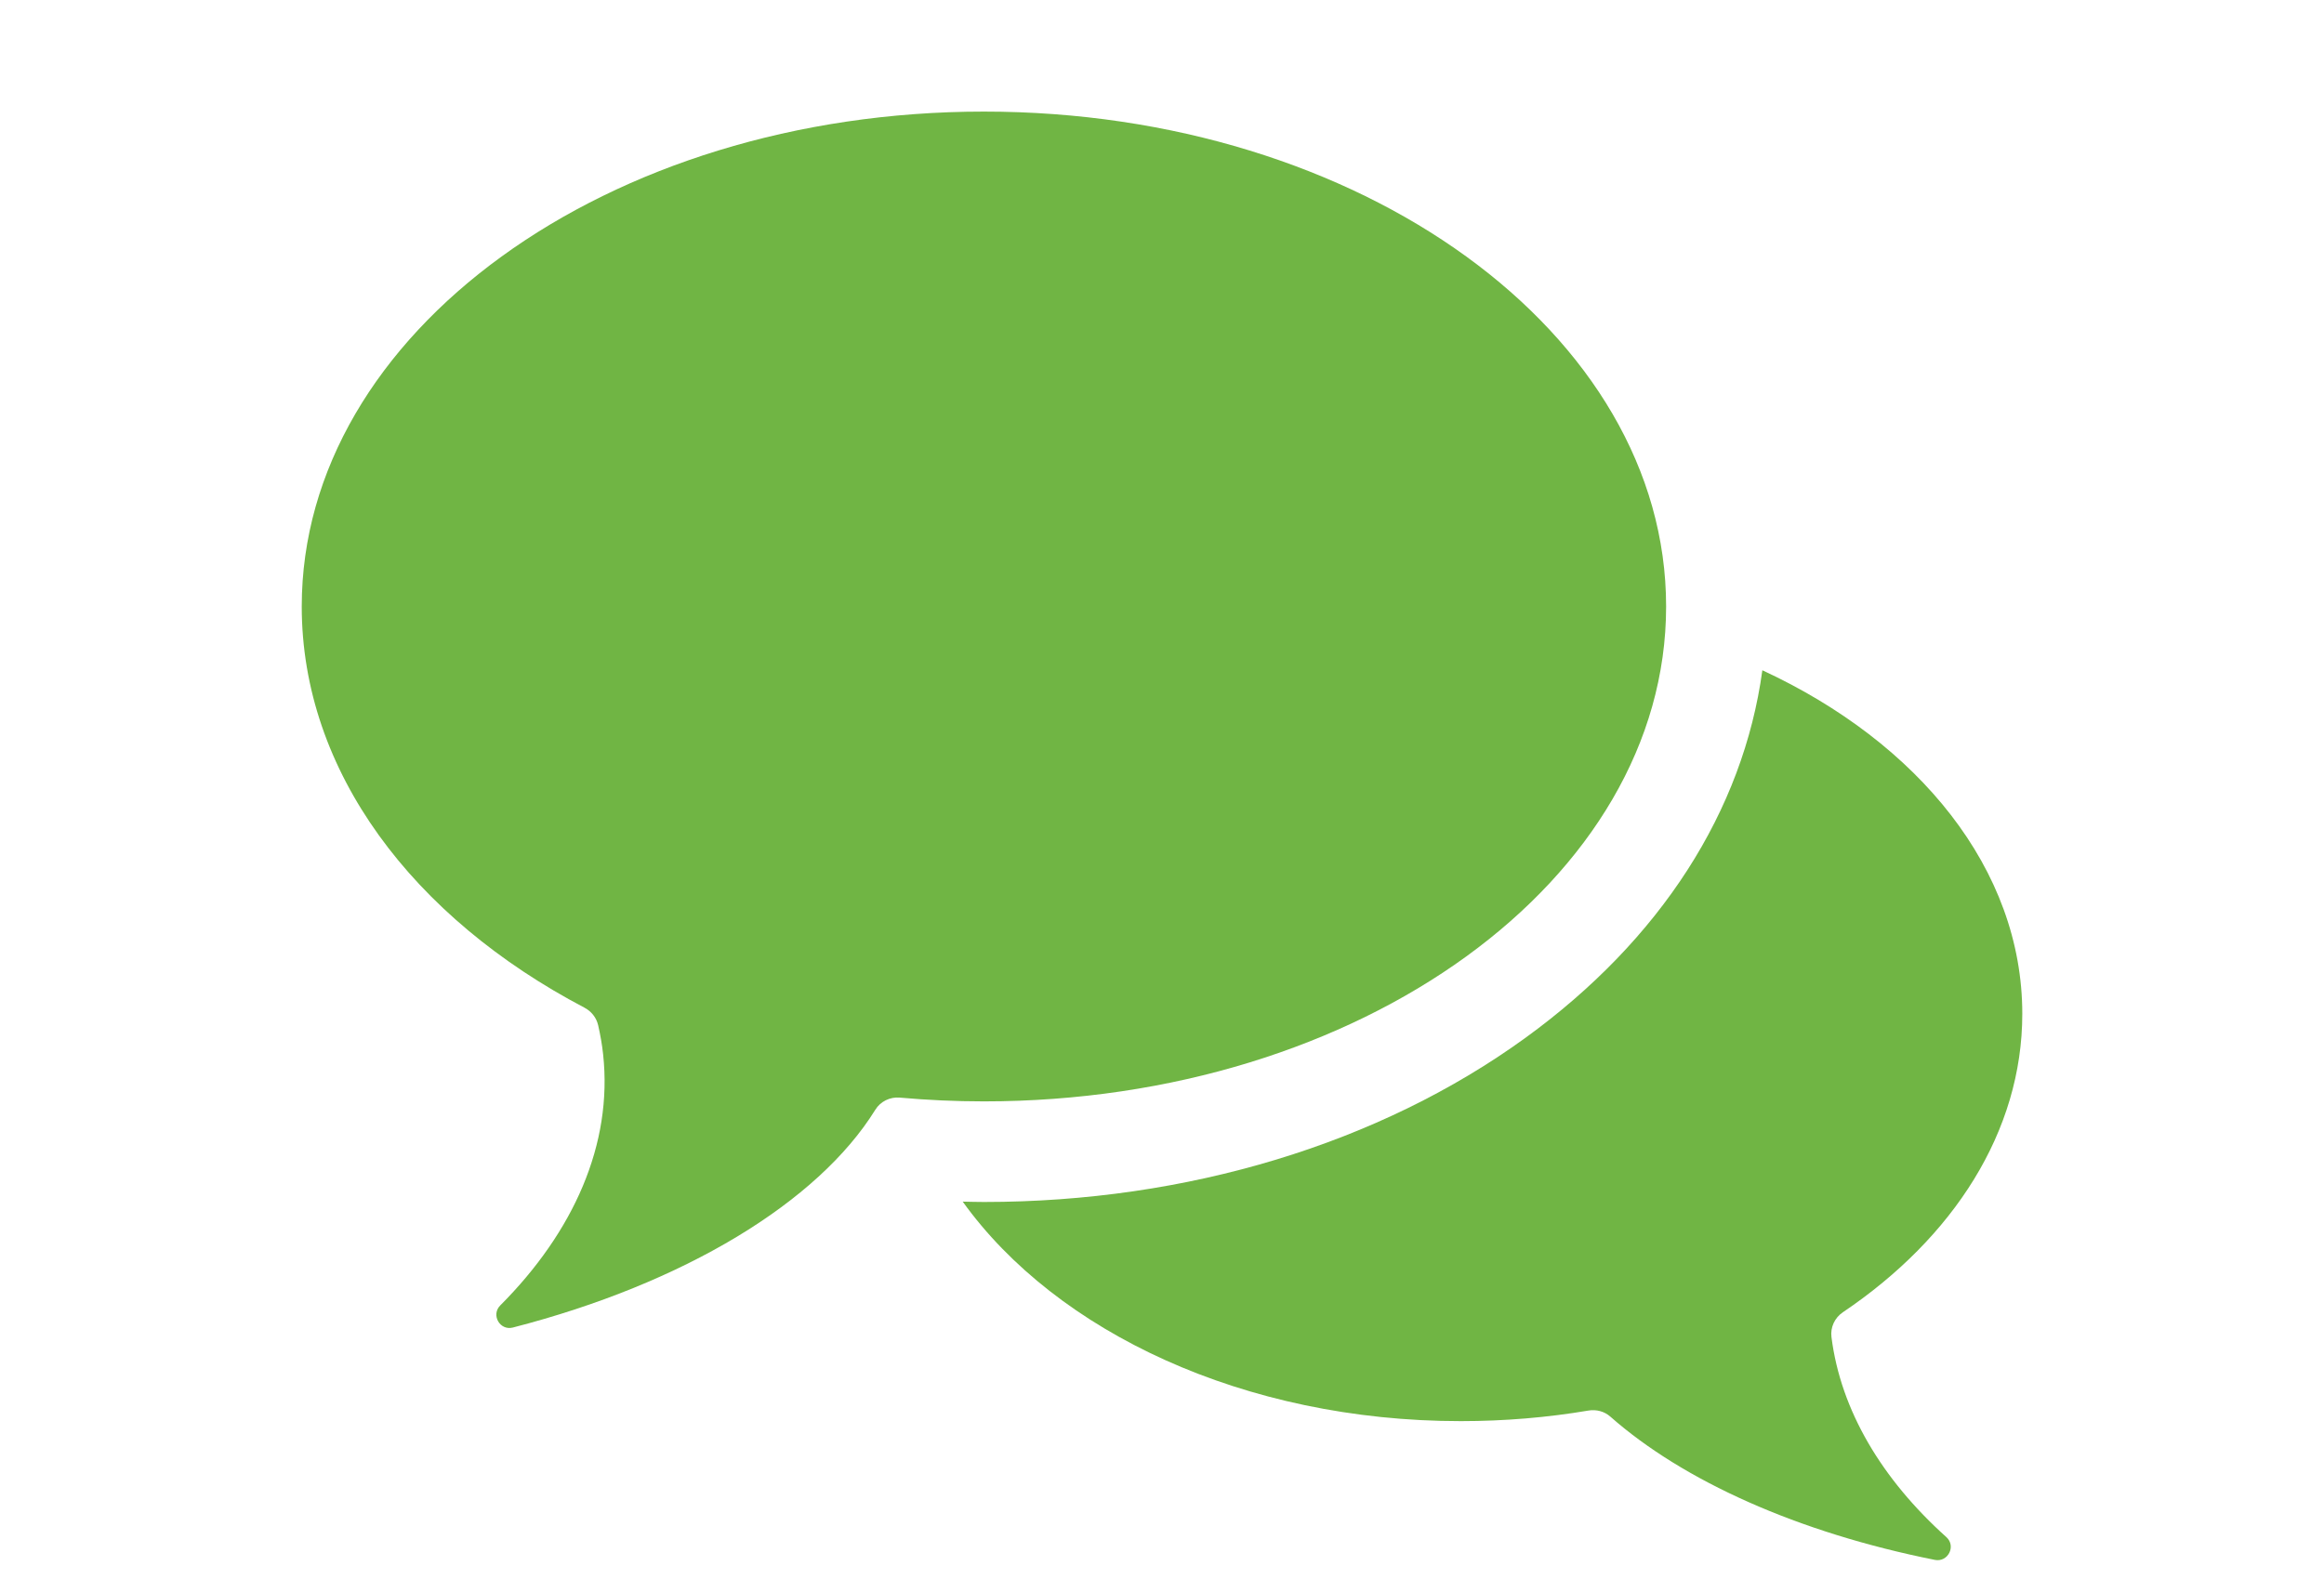 <?xml version="1.0" encoding="utf-8"?>
<!-- Generator: Adobe Illustrator 16.0.0, SVG Export Plug-In . SVG Version: 6.00 Build 0)  -->
<!DOCTYPE svg PUBLIC "-//W3C//DTD SVG 1.1//EN" "http://www.w3.org/Graphics/SVG/1.1/DTD/svg11.dtd">
<svg version="1.1" id="Layer_1" xmlns="http://www.w3.org/2000/svg" xmlns:xlink="http://www.w3.org/1999/xlink" x="0px" y="0px"
	 width="153px" height="104px" viewBox="0 0 153 104" enable-background="new 0 0 153 104" xml:space="preserve">
<g>
	<g>
		<path fill="#70B544" d="M120.574,88.047c-0.082-0.641,0.215-1.272,0.75-1.633c7.266-4.898,11.813-11.891,11.813-19.655
			c0-9.511-6.826-17.858-17.113-22.621c-1.262,9.262-6.686,17.738-15.6,24.206c-9.605,6.969-22.265,10.808-35.647,10.808
			c-0.468,0-0.932-0.015-1.397-0.024c6.162,8.586,18.531,14.455,32.795,14.455c2.889,0,5.701-0.241,8.398-0.696
			c0.518-0.088,1.049,0.051,1.443,0.399c4.801,4.236,12.355,7.634,21.363,9.434c0.867,0.173,1.418-0.908,0.76-1.499
			C123.9,97.416,121.186,92.884,120.574,88.047z"/>
		<path fill="#70B544" d="M109.688,39.936c0-17.997-20.105-32.588-44.912-32.588c-24.802,0-44.911,14.591-44.911,32.588
			c0,10.873,7.337,20.5,18.612,26.42c0.452,0.237,0.784,0.654,0.9,1.149c0.145,0.631,0.259,1.272,0.329,1.924
			c0.643,5.911-1.94,11.688-6.771,16.534c-0.624,0.622-0.028,1.676,0.827,1.457c11.28-2.907,20.09-8.25,23.862-14.339
			c0.338-0.55,0.965-0.857,1.607-0.802c1.817,0.162,3.667,0.248,5.545,0.248C89.582,72.527,109.688,57.937,109.688,39.936z"/>
	</g>
</g>
</svg>

